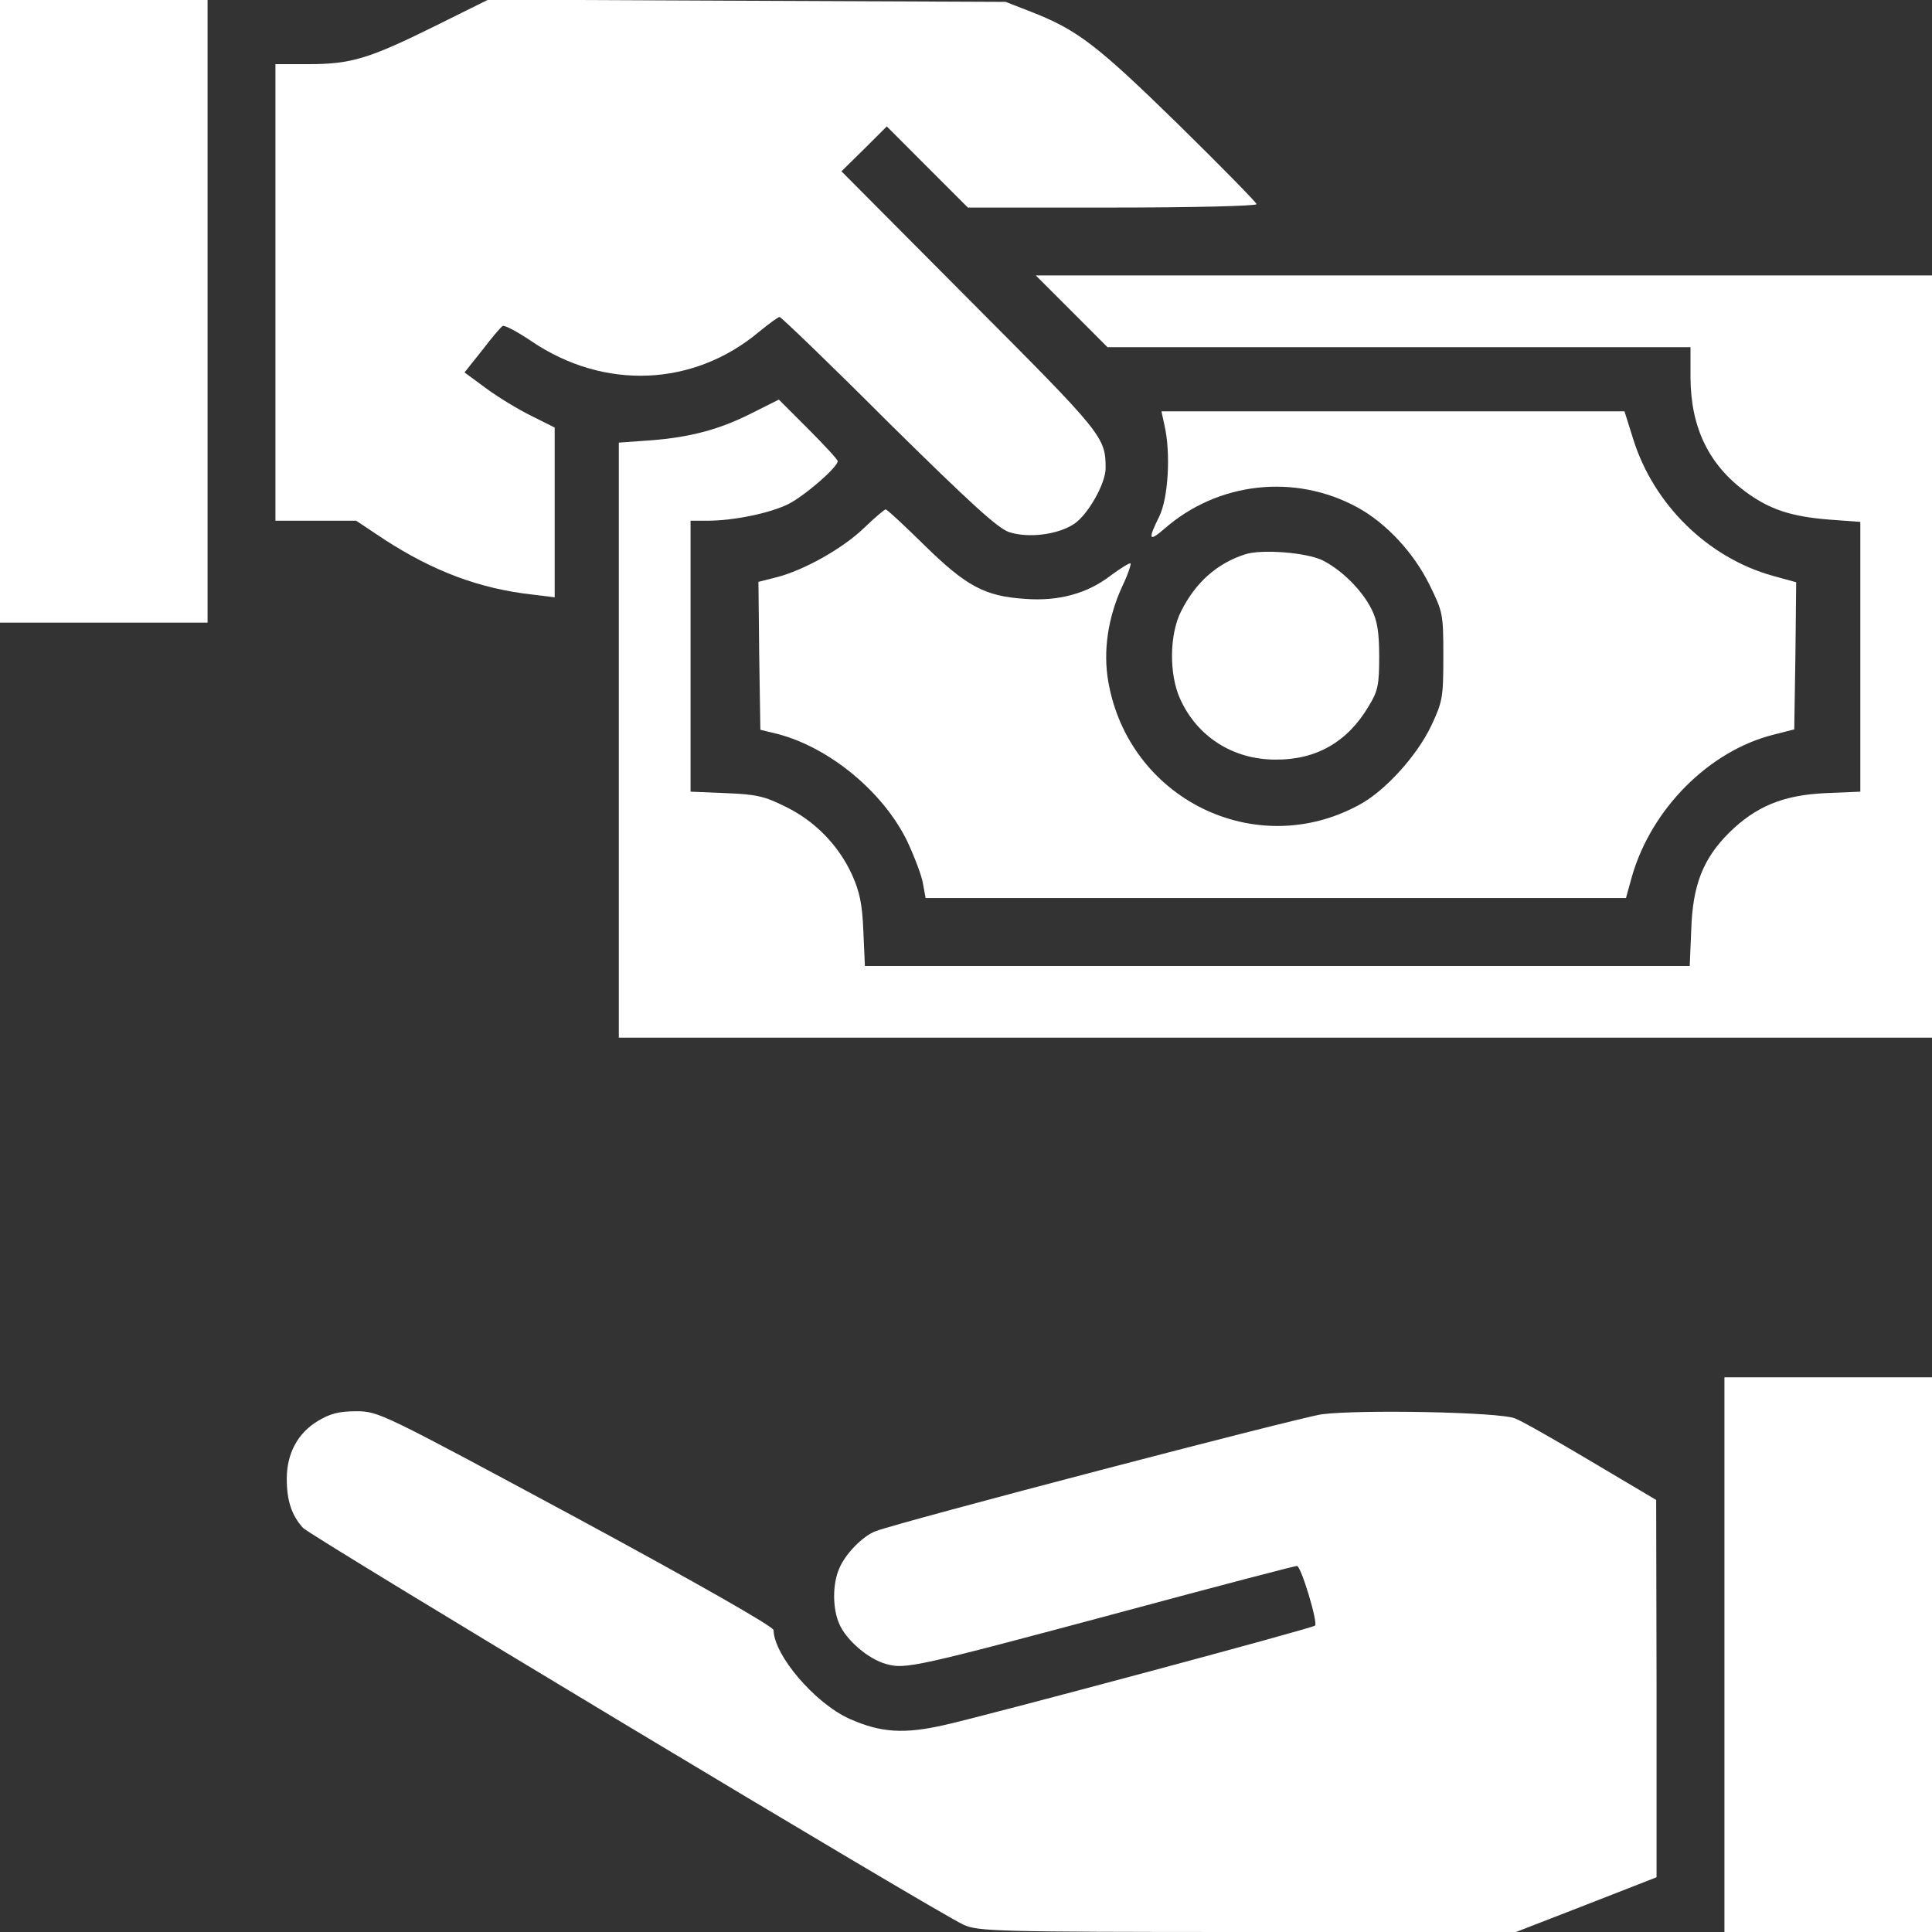 <svg width="30" height="30" viewBox="0 0 30 30" fill="none" xmlns="http://www.w3.org/2000/svg">
<rect x="0" y="0" width="30" height="30" fill="#333333" stroke="none"/>
<g clip-path="url(#clip0_12_144)">
<path d="M0 4.834V9.668H1.611H3.223V4.834V0H1.611H0V4.834Z" fill="white"/>
<path d="M6.756 0.404C5.725 0.914 5.449 0.996 4.793 0.996H4.277V4.541V8.086H4.904H5.531L5.971 8.379C6.732 8.871 7.441 9.141 8.279 9.234L8.613 9.275V7.957V6.639L8.25 6.457C8.045 6.357 7.729 6.164 7.547 6.029L7.213 5.783L7.488 5.438C7.635 5.244 7.781 5.074 7.805 5.062C7.834 5.045 8.033 5.15 8.25 5.297C9.381 6.064 10.77 6.006 11.789 5.15C11.941 5.027 12.082 4.922 12.105 4.922C12.129 4.922 12.891 5.654 13.793 6.557C15.07 7.816 15.492 8.203 15.668 8.262C15.967 8.361 16.43 8.303 16.682 8.133C16.898 7.986 17.168 7.506 17.168 7.271C17.168 6.785 17.127 6.738 15.053 4.658L13.066 2.66L13.418 2.314L13.77 1.963L14.402 2.596L15.029 3.223H17.273C18.504 3.223 19.512 3.199 19.512 3.17C19.512 3.146 18.961 2.584 18.293 1.928C17.033 0.697 16.729 0.463 16.008 0.182L15.615 0.029L11.596 0.012L7.582 -0.006L6.756 0.404Z" fill="white"/>
<path d="M16.641 4.834L17.197 5.391H21.721H26.25V5.871C26.256 6.645 26.537 7.219 27.111 7.641C27.48 7.91 27.809 8.021 28.4 8.068L28.887 8.104V10.195V12.293L28.342 12.316C27.691 12.346 27.264 12.521 26.848 12.932C26.443 13.336 26.285 13.746 26.262 14.426L26.238 15H19.834H13.43L13.406 14.455C13.389 14.033 13.348 13.846 13.23 13.582C13.02 13.125 12.656 12.75 12.199 12.527C11.871 12.363 11.742 12.334 11.273 12.316L10.723 12.293V10.19V8.086H10.975C11.396 8.086 11.953 7.969 12.24 7.828C12.504 7.693 13.008 7.254 13.008 7.16C13.008 7.137 12.803 6.914 12.551 6.662L12.094 6.205L11.684 6.41C11.18 6.668 10.717 6.791 10.096 6.838L9.609 6.873V11.49V16.113H19.805H30V10.195V4.277H23.045H16.084L16.641 4.834Z" fill="white"/>
<path d="M18.082 6.604C18.182 7.037 18.141 7.74 18 8.021C17.824 8.379 17.836 8.42 18.076 8.215C18.908 7.482 20.109 7.348 21.082 7.881C21.521 8.121 21.949 8.578 22.195 9.076C22.406 9.504 22.412 9.533 22.412 10.19C22.412 10.834 22.4 10.893 22.225 11.268C22.002 11.736 21.51 12.281 21.105 12.498C19.494 13.377 17.525 12.404 17.209 10.582C17.127 10.107 17.203 9.592 17.426 9.105C17.514 8.924 17.566 8.76 17.555 8.748C17.543 8.736 17.408 8.818 17.256 8.93C16.887 9.217 16.436 9.34 15.914 9.299C15.293 9.258 15.006 9.105 14.355 8.467C14.045 8.162 13.775 7.91 13.752 7.91C13.734 7.91 13.582 8.039 13.418 8.197C13.084 8.52 12.475 8.859 12.053 8.965L11.777 9.035L11.789 10.184L11.807 11.332L12.07 11.396C12.885 11.607 13.723 12.305 14.092 13.072C14.203 13.312 14.315 13.605 14.332 13.723L14.373 13.945H19.811H25.248L25.342 13.605C25.646 12.557 26.537 11.66 27.539 11.408L27.861 11.326L27.879 10.184L27.891 9.041L27.527 8.941C26.52 8.66 25.676 7.834 25.359 6.814L25.225 6.387H21.633H18.035L18.082 6.604Z" fill="white"/>
<path d="M19.336 8.607C18.896 8.748 18.562 9.047 18.34 9.492C18.158 9.85 18.152 10.465 18.322 10.846C18.586 11.437 19.143 11.795 19.805 11.795C20.438 11.801 20.93 11.519 21.258 10.957C21.398 10.728 21.416 10.629 21.416 10.195C21.416 9.82 21.387 9.639 21.299 9.463C21.152 9.164 20.83 8.848 20.537 8.701C20.285 8.578 19.588 8.525 19.336 8.607Z" fill="white"/>
<path d="M26.777 25.693V30H28.389H30V25.693V21.387H28.389H26.777V25.693Z" fill="white"/>
<path d="M4.934 22.066C4.623 22.254 4.453 22.57 4.453 22.963C4.453 23.303 4.529 23.531 4.705 23.725C4.84 23.865 14.537 29.695 14.965 29.889C15.193 29.988 15.445 30 19.365 30L23.525 30.006L24.627 29.578L25.723 29.15V26.221L25.717 23.291L24.709 22.693C24.158 22.365 23.625 22.061 23.525 22.025C23.291 21.926 21.117 21.885 20.525 21.961C20.133 22.02 13.998 23.625 13.594 23.777C13.395 23.854 13.125 24.129 13.031 24.357C12.926 24.598 12.926 24.973 13.031 25.213C13.137 25.465 13.482 25.764 13.764 25.84C14.062 25.922 14.221 25.887 17.438 25.025C18.891 24.633 20.104 24.316 20.139 24.316C20.203 24.316 20.467 25.195 20.42 25.242C20.385 25.283 15.328 26.637 14.678 26.783C14.039 26.93 13.676 26.906 13.19 26.689C12.656 26.449 12.018 25.705 12.012 25.312C12.012 25.26 10.875 24.609 8.947 23.566C5.912 21.932 5.877 21.914 5.531 21.914C5.268 21.914 5.127 21.949 4.934 22.066Z" fill="white"/>
</g>
<defs>
<clipPath id="clip0_12_144">
<rect width="30" height="30" fill="white"/>
</clipPath>
</defs>
</svg>

